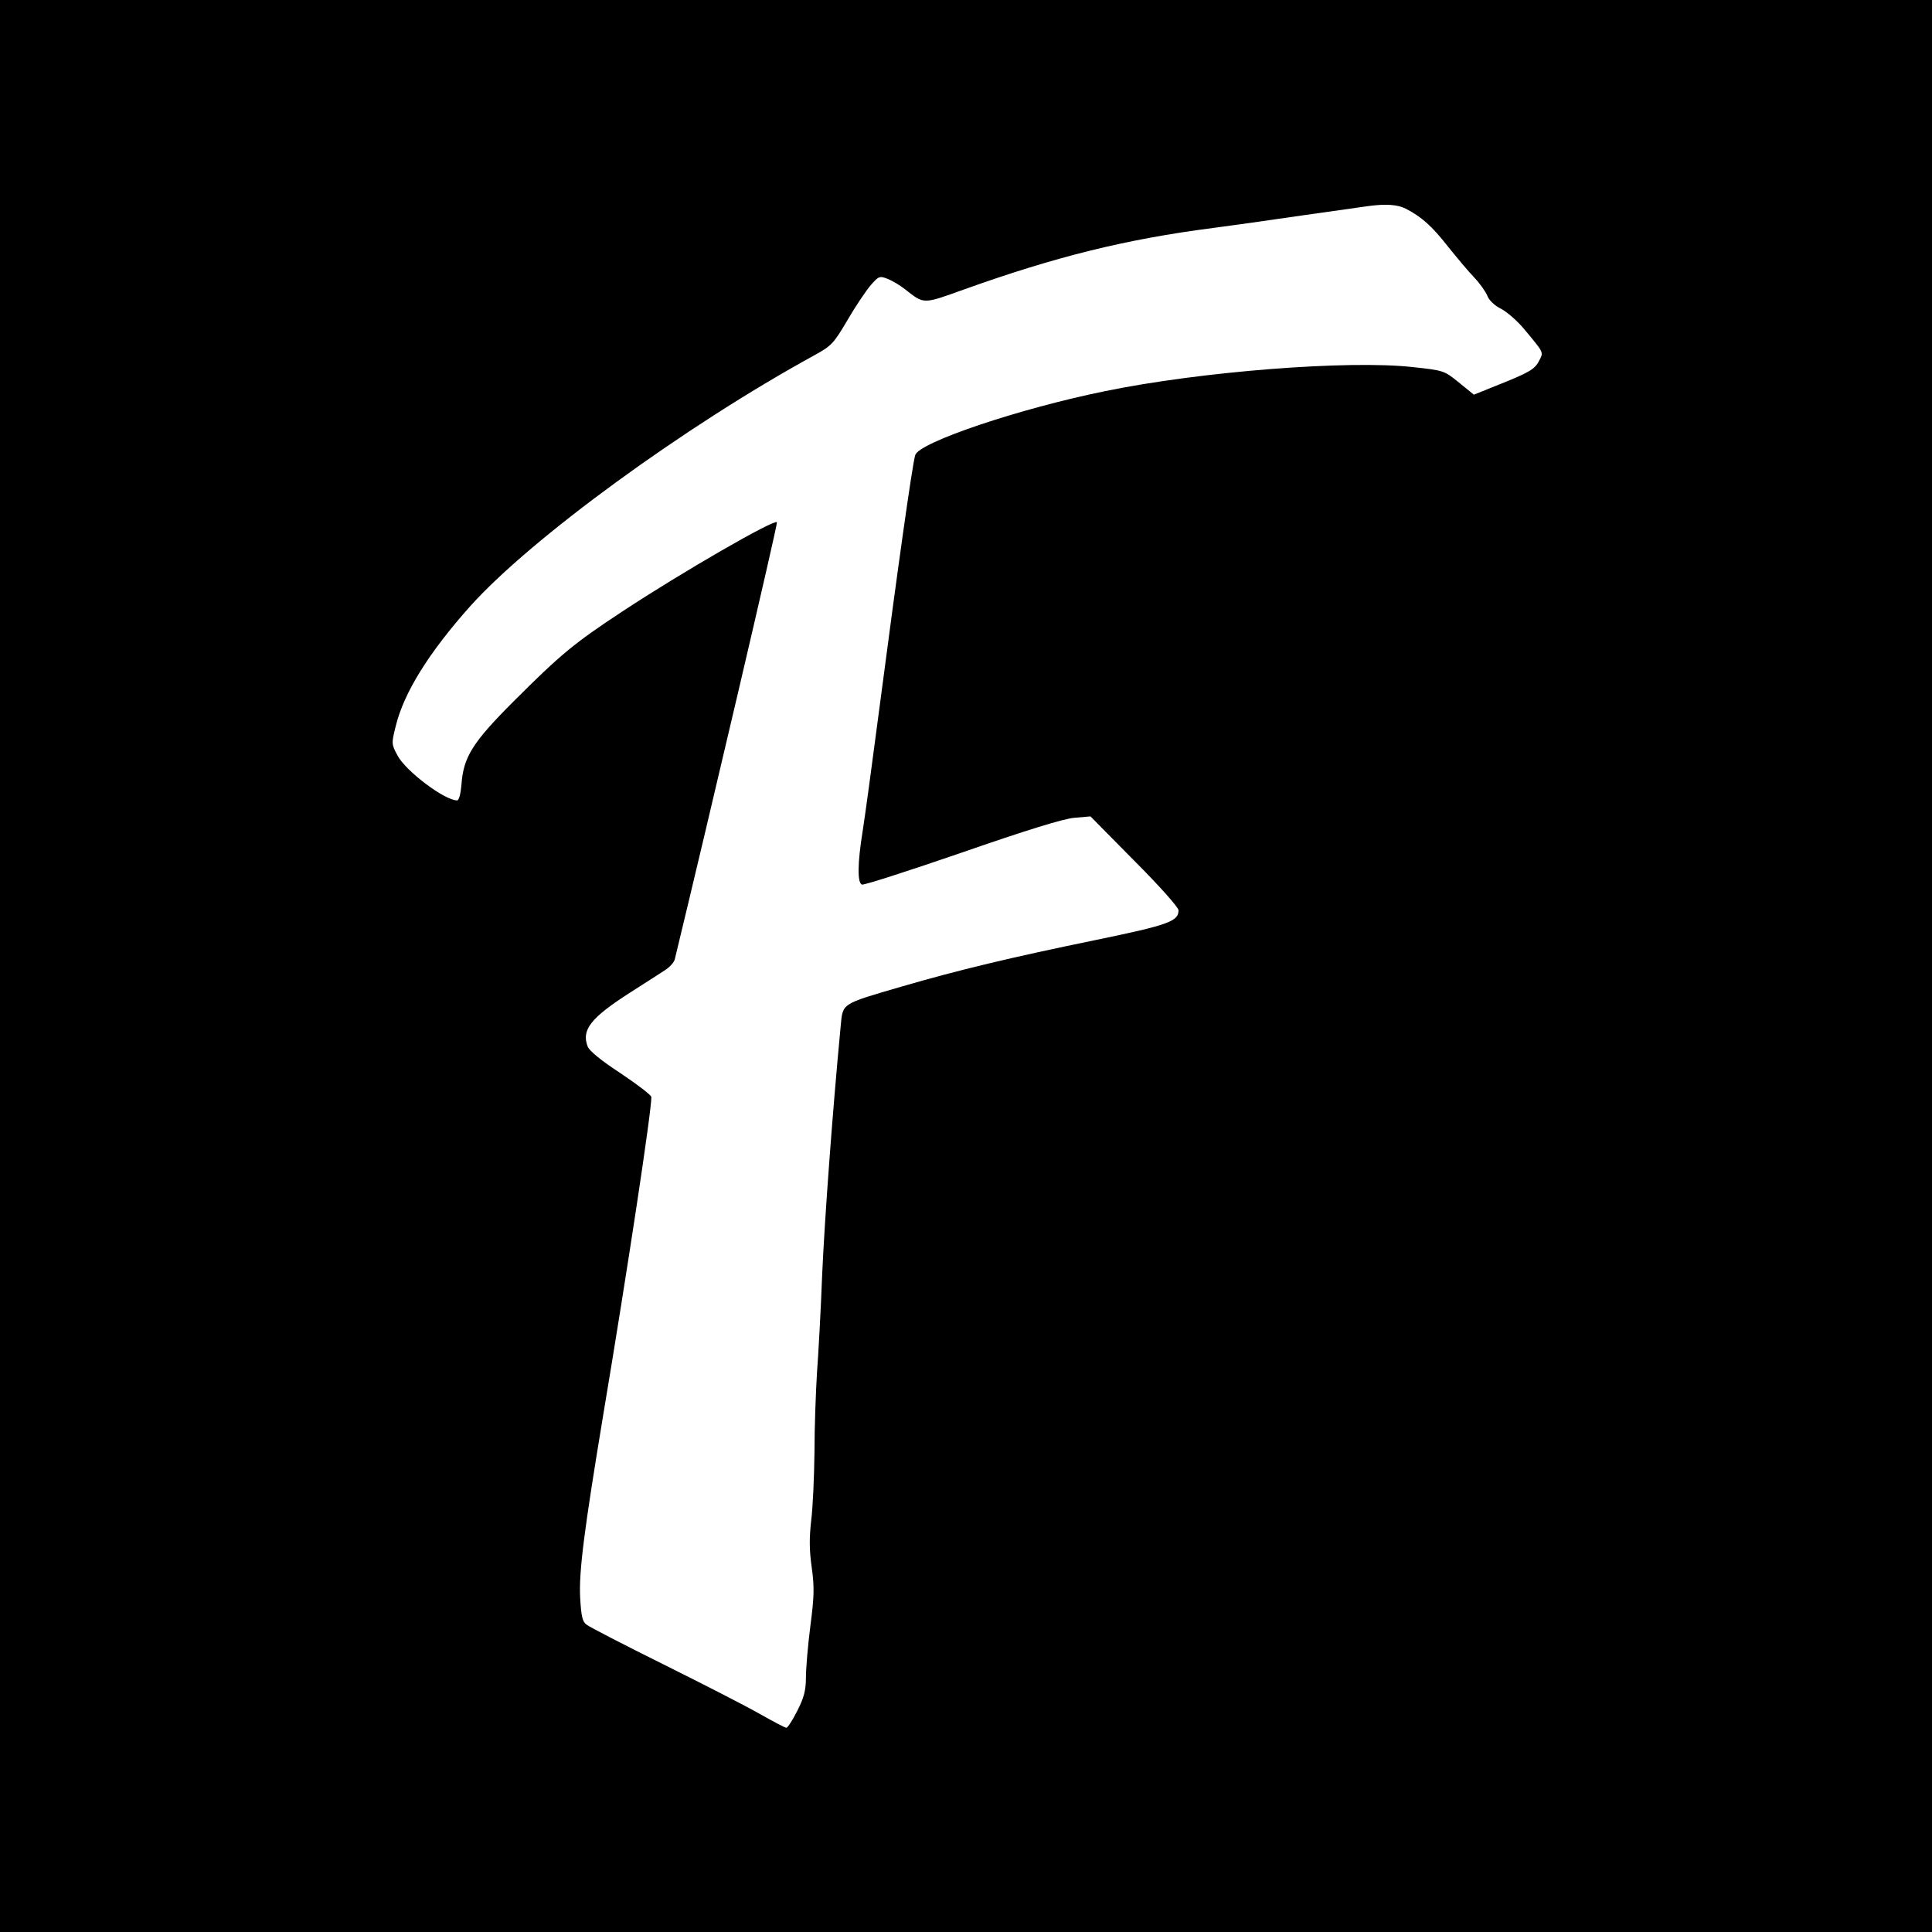 <?xml version="1.0" standalone="no"?>
<!DOCTYPE svg PUBLIC "-//W3C//DTD SVG 20010904//EN"
 "http://www.w3.org/TR/2001/REC-SVG-20010904/DTD/svg10.dtd">
<svg version="1.0" xmlns="http://www.w3.org/2000/svg"
 width="700pt" height="700pt" viewBox="0 0 700 700"
 preserveAspectRatio="xMidYMid meet">
<g transform="translate(0,700) scale(0.1,-0.1)"
fill="#000000" stroke="none">
<path d="M0 3500 l0 -3500 3500 0 3500 0 0 3500 0 3500 -3500 0 -3500 0 0
-3500z m5093 2744 c57 -29 96 -64 153 -137 32 -40 74 -90 95 -112 21 -22 42
-52 48 -67 6 -16 27 -36 50 -47 21 -11 59 -44 83 -73 74 -89 71 -83 54 -116
-16 -31 -36 -42 -159 -91 l-77 -31 -54 44 c-53 43 -55 44 -168 56 -232 26
-768 -16 -1113 -87 -311 -63 -676 -186 -689 -232 -11 -36 -65 -422 -131 -926
-25 -192 -52 -390 -60 -440 -18 -112 -19 -184 -2 -190 6 -3 170 50 362 116
233 81 369 123 408 126 l58 5 159 -161 c91 -91 160 -169 160 -179 0 -40 -35
-53 -296 -107 -316 -65 -499 -109 -709 -170 -219 -64 -211 -59 -219 -142 -30
-315 -58 -698 -67 -898 -5 -132 -14 -294 -19 -360 -4 -66 -9 -194 -9 -285 -1
-91 -6 -203 -12 -250 -7 -62 -7 -106 2 -169 10 -72 9 -106 -5 -213 -9 -70 -16
-154 -16 -186 0 -46 -7 -73 -31 -120 -17 -34 -35 -62 -40 -62 -5 0 -48 23 -96
50 -49 28 -205 108 -348 179 -143 71 -269 136 -279 144 -16 11 -20 30 -24 98
-5 95 15 248 83 659 90 538 175 1101 175 1155 0 7 -50 45 -111 86 -69 45 -115
82 -120 98 -23 60 12 104 156 196 50 32 105 67 123 79 18 11 35 30 37 41 118
487 374 1579 370 1583 -11 11 -344 -181 -561 -324 -173 -114 -222 -154 -393
-325 -149 -149 -182 -202 -189 -301 -3 -35 -9 -58 -16 -58 -45 0 -186 106
-216 163 -22 41 -22 43 -6 107 30 122 121 267 270 434 220 245 776 651 1247
909 62 34 70 43 120 128 29 50 67 106 84 126 28 32 32 34 60 23 16 -6 45 -23
64 -38 70 -55 63 -55 216 0 330 118 583 181 900 222 61 8 205 28 320 45 116
16 224 32 240 34 66 9 108 6 138 -9z"/>
</g>
</svg>
